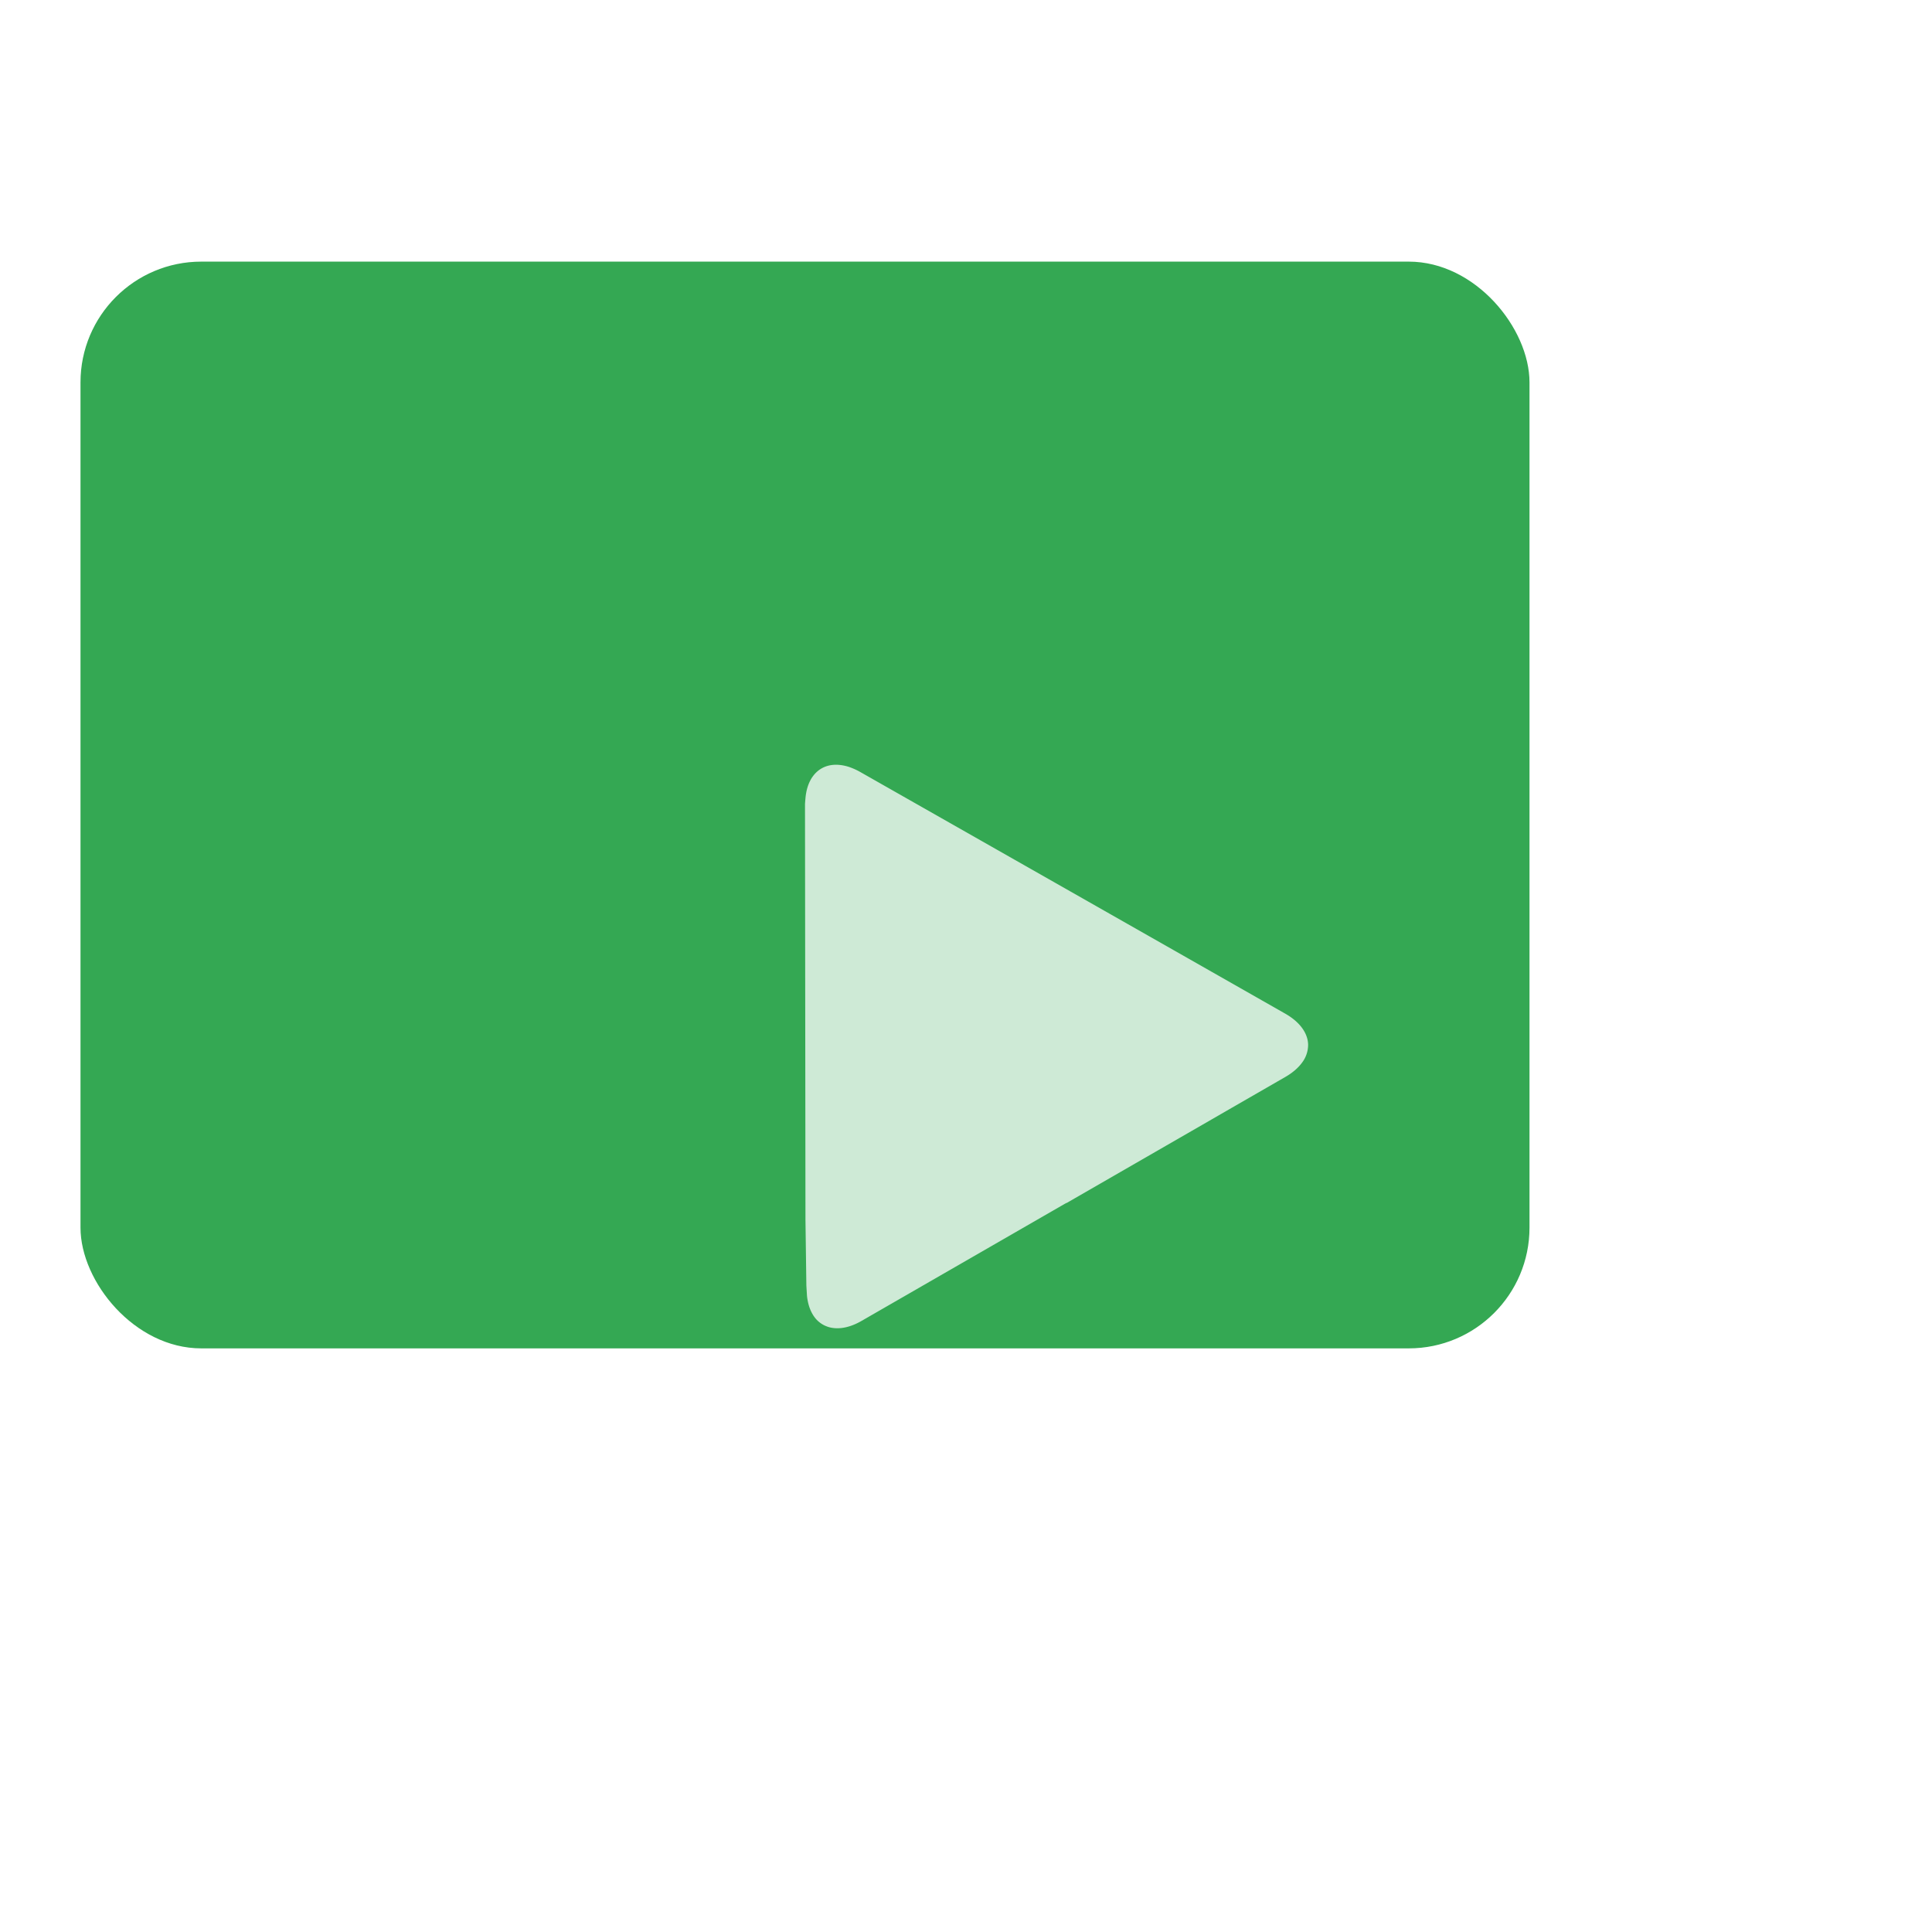 <svg xmlns="http://www.w3.org/2000/svg" width="96" height="96" fill="none"><g filter="url(#a)"><rect width="72" height="54" x="16" y="25" fill="#34A853" rx="6"/></g><path fill="#CEEAD6" fill-rule="evenodd" d="m64.998 51.92.002.012c-.001-.53-.338-1.066-1.005-1.485a3.593 3.593 0 0 0-.144-.086l-4.012-2.283-1.283-.73-5.374-3.056-10.433-5.93a3.258 3.258 0 0 0-.16-.085l-.047-.023a3.079 3.079 0 0 0-.274-.116l-.04-.015a2.252 2.252 0 0 0-.461-.109h-.007c-.466-.057-.871.065-1.174.342l-.005.005a1.679 1.679 0 0 0-.072.07l-.004.005-.004.004a1.47 1.47 0 0 0-.045.051l-.027.033-.031.041c-.02.027-.04.054-.058.082l-.007.011a1.805 1.805 0 0 0-.05.086l-.01.018-.046.091-.005.011a2.004 2.004 0 0 0-.09.234v.001c-.013.04-.025.08-.035.12l-.004.015c-.01.041-.02.083-.028.126v.004a2.415 2.415 0 0 0-.024.14l-.001.006-.01.079s-.03.323-.03.372v.16l.017 14.79.006 5.685.045 3.287.031.51c.054.508.224.909.483 1.186l.072.07.01.009v-.001c.022.02.045.038.068.056l.025.02c.025.019.052.036.079.053l.026.017c.066.04.135.073.207.1l.02.008a1.26 1.26 0 0 0 .243.066c.43.075.94-.03 1.485-.346l10.16-5.853h.02l5.595-3.224 1.172-.675.002-.001 1.332-.769 2.772-1.597c.377-.217.66-.47.848-.737a1.46 1.46 0 0 0 .28-.797l.002-.044-.002.012v-.026Z" clip-rule="evenodd"/><defs><filter id="a" width="80" height="62" x="8" y="17" color-interpolation-filters="sRGB" filterUnits="userSpaceOnUse"><feFlood flood-opacity="0" result="BackgroundImageFix"/><feColorMatrix in="SourceAlpha" result="hardAlpha" values="0 0 0 0 0 0 0 0 0 0 0 0 0 0 0 0 0 0 127 0"/><feOffset dx="-8" dy="-8"/><feComposite in2="hardAlpha" operator="out"/><feColorMatrix values="0 0 0 0 0.204 0 0 0 0 0.659 0 0 0 0 0.325 0 0 0 1 0"/><feBlend in2="BackgroundImageFix" result="effect1_dropShadow_16074_3049"/><feColorMatrix in="SourceAlpha" result="hardAlpha" values="0 0 0 0 0 0 0 0 0 0 0 0 0 0 0 0 0 0 127 0"/><feOffset dx="-4" dy="-4"/><feComposite in2="hardAlpha" operator="out"/><feColorMatrix values="0 0 0 0 0.051 0 0 0 0 0.396 0 0 0 0 0.176 0 0 0 1 0"/><feBlend in2="effect1_dropShadow_16074_3049" result="effect2_dropShadow_16074_3049"/><feBlend in="SourceGraphic" in2="effect2_dropShadow_16074_3049" result="shape"/></filter></defs></svg>